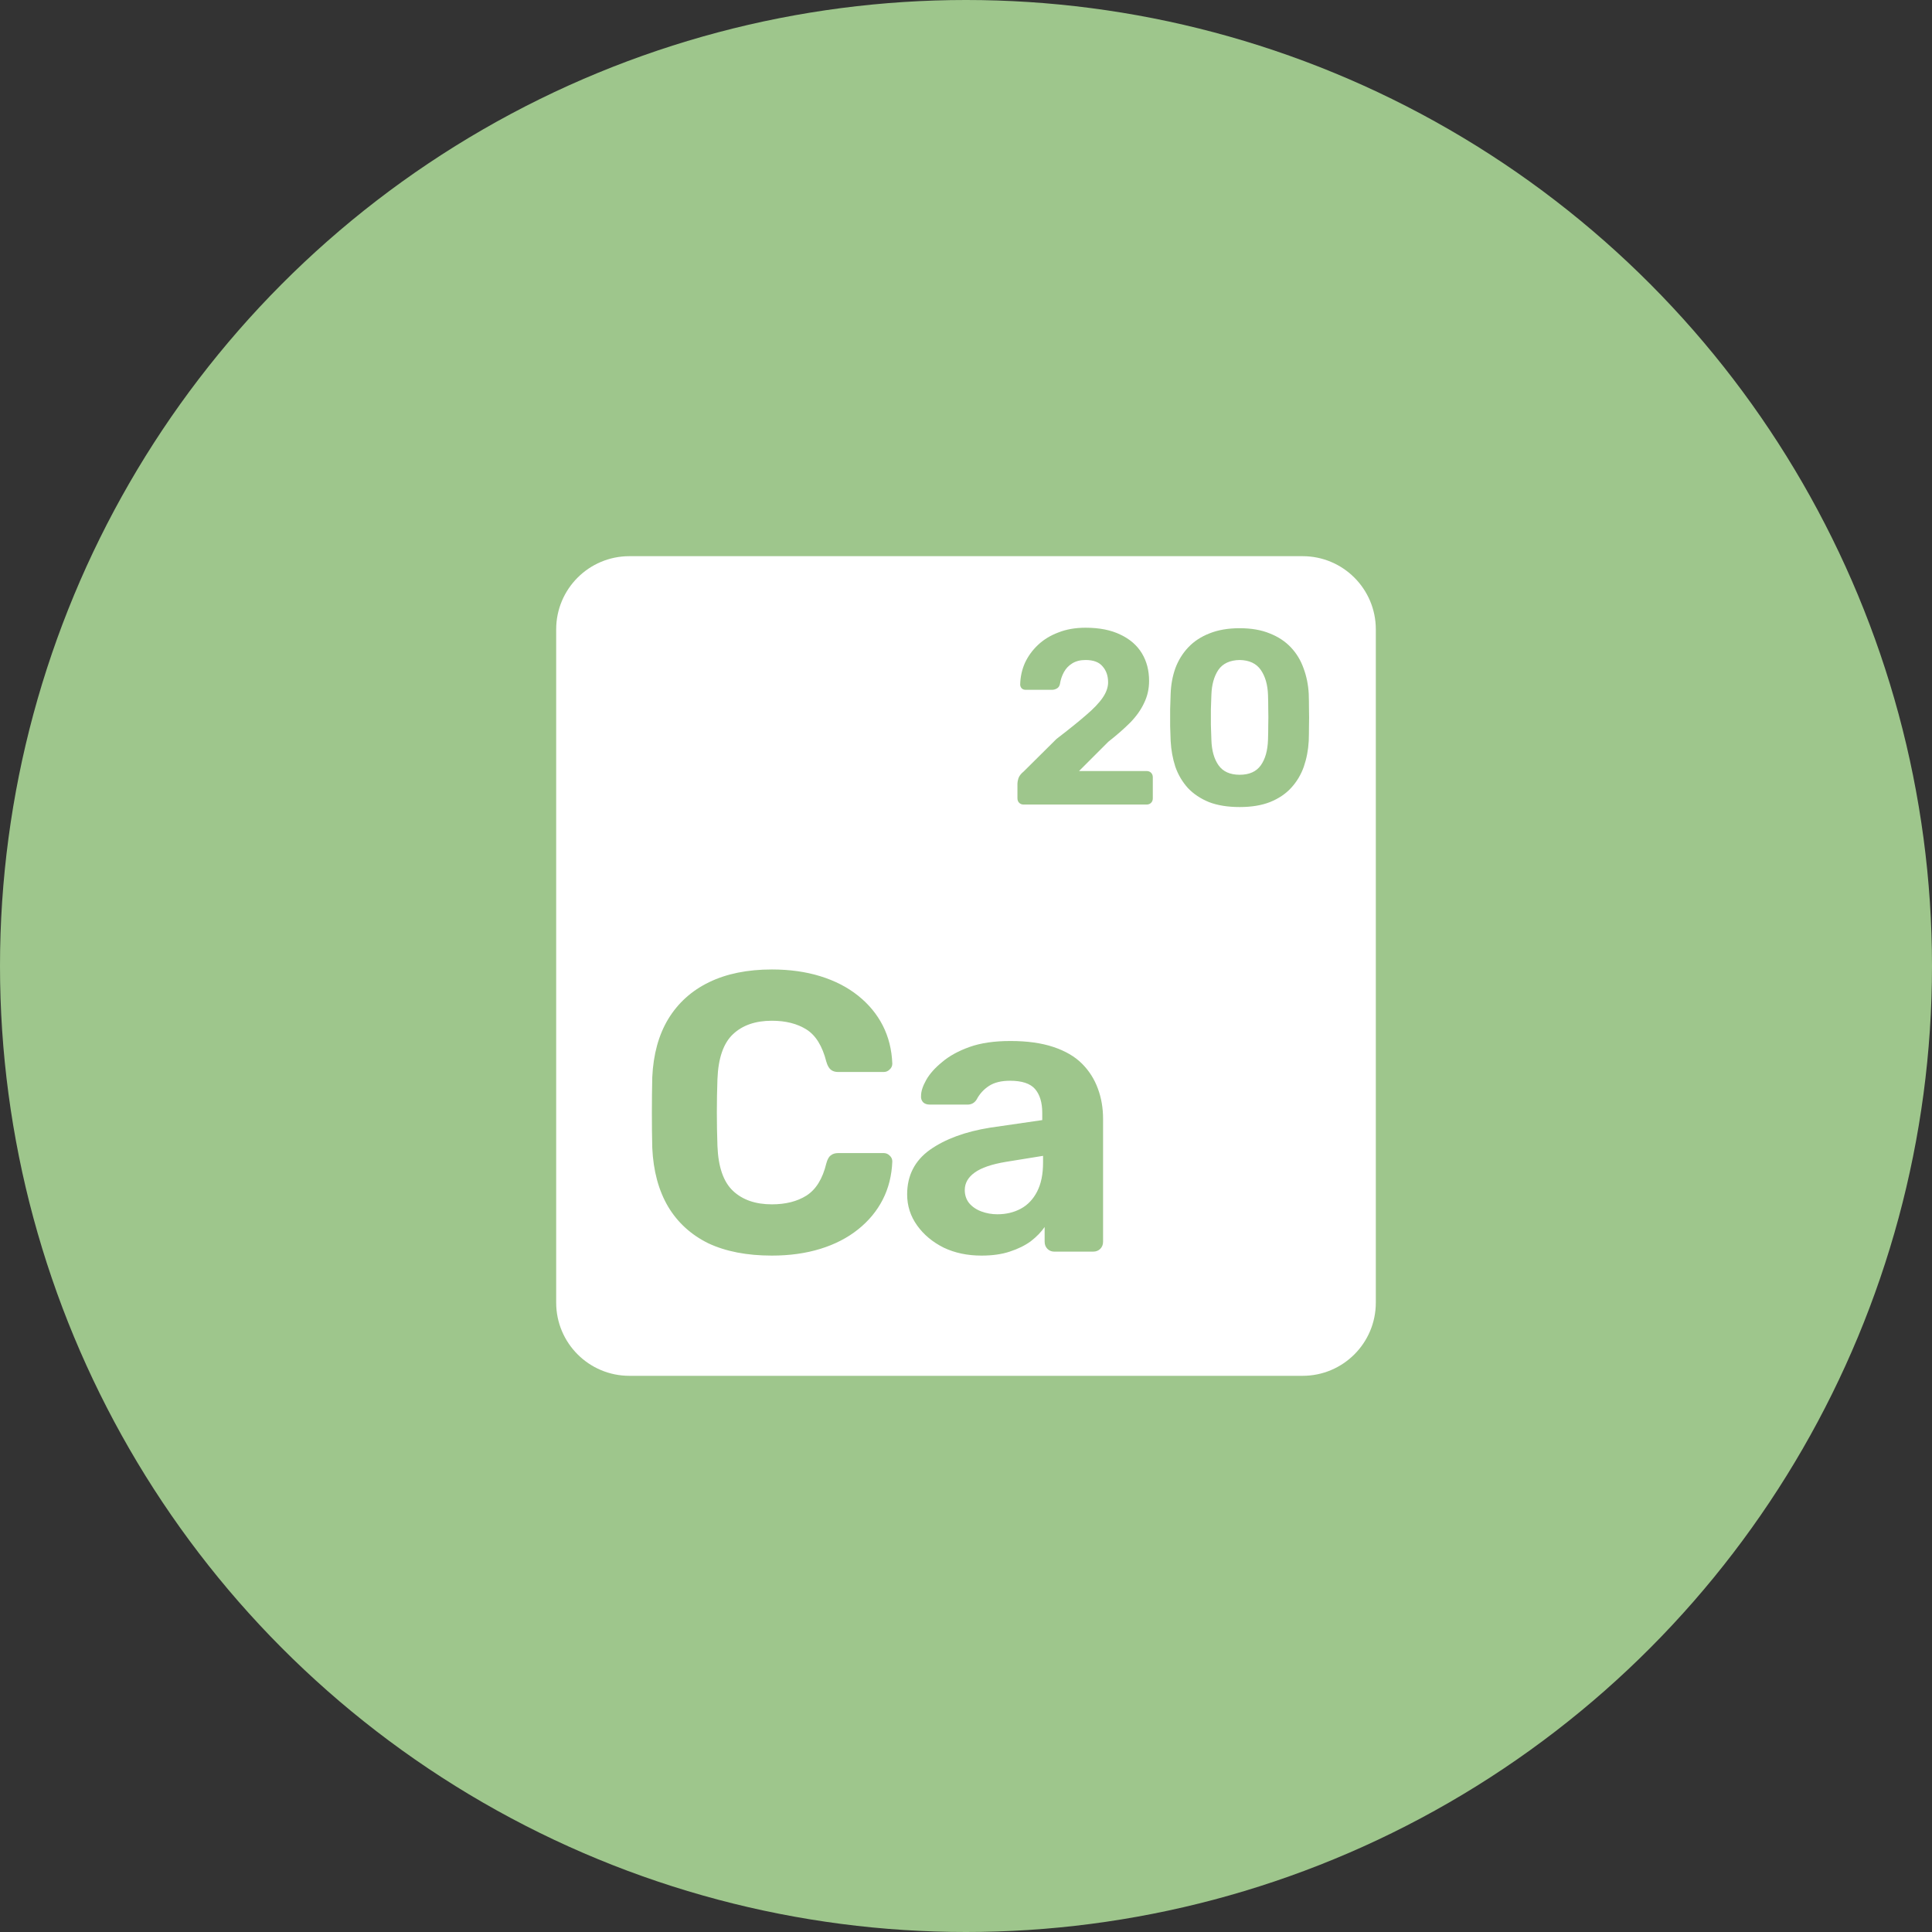 <?xml version="1.0" encoding="UTF-8"?> <svg xmlns="http://www.w3.org/2000/svg" width="132" height="132" viewBox="0 0 132 132" fill="none"><rect x="0" y="0" width="132" height="132" fill="#333333" stroke="none"/> <circle cx="66" cy="66" r="66" fill="#9EC68C"></circle> <path fill-rule="evenodd" clip-rule="evenodd" d="M38 43C38 40.239 40.239 38 43 38H89C91.761 38 94 40.239 94 43V89C94 91.761 91.761 94 89 94H43C40.239 94 38 91.761 38 89V43ZM52.738 85.786C51.036 85.786 49.588 85.506 48.393 84.945C47.217 84.365 46.303 83.533 45.651 82.447C44.999 81.343 44.637 80.003 44.565 78.428C44.547 77.686 44.538 76.89 44.538 76.039C44.538 75.188 44.547 74.374 44.565 73.595C44.637 72.039 44.999 70.717 45.651 69.631C46.321 68.527 47.253 67.685 48.448 67.106C49.642 66.527 51.072 66.237 52.738 66.237C53.95 66.237 55.054 66.391 56.05 66.699C57.046 67.007 57.905 67.45 58.629 68.029C59.353 68.609 59.915 69.287 60.313 70.066C60.711 70.844 60.928 71.713 60.965 72.672C60.965 72.835 60.901 72.971 60.774 73.079C60.666 73.188 60.53 73.242 60.367 73.242H57.272C57.055 73.242 56.883 73.188 56.756 73.079C56.629 72.971 56.53 72.79 56.457 72.536C56.186 71.469 55.733 70.735 55.1 70.337C54.466 69.939 53.679 69.74 52.738 69.74C51.615 69.74 50.728 70.047 50.077 70.663C49.425 71.278 49.072 72.301 49.018 73.731C48.964 75.215 48.964 76.736 49.018 78.293C49.072 79.722 49.425 80.745 50.077 81.361C50.728 81.976 51.615 82.284 52.738 82.284C53.679 82.284 54.466 82.085 55.1 81.686C55.751 81.27 56.204 80.537 56.457 79.487C56.53 79.216 56.629 79.035 56.756 78.944C56.883 78.836 57.055 78.781 57.272 78.781H60.367C60.53 78.781 60.666 78.836 60.774 78.944C60.901 79.053 60.965 79.189 60.965 79.352C60.928 80.311 60.711 81.18 60.313 81.958C59.915 82.736 59.353 83.415 58.629 83.994C57.905 84.574 57.046 85.017 56.05 85.325C55.054 85.632 53.95 85.786 52.738 85.786ZM67.056 85.786C66.097 85.786 65.237 85.605 64.477 85.243C63.717 84.863 63.11 84.356 62.658 83.723C62.205 83.089 61.979 82.383 61.979 81.605C61.979 80.32 62.495 79.306 63.526 78.564C64.576 77.822 65.952 77.315 67.653 77.044L71.21 76.528V76.039C71.21 75.333 71.047 74.79 70.722 74.41C70.396 74.03 69.826 73.84 69.011 73.84C68.414 73.84 67.934 73.957 67.572 74.193C67.21 74.428 66.93 74.736 66.73 75.116C66.585 75.351 66.377 75.469 66.106 75.469H63.526C63.327 75.469 63.173 75.415 63.065 75.306C62.956 75.179 62.911 75.034 62.929 74.871C62.929 74.564 63.047 74.202 63.282 73.785C63.517 73.369 63.879 72.962 64.368 72.564C64.857 72.147 65.481 71.803 66.242 71.532C67.002 71.26 67.934 71.124 69.038 71.124C70.179 71.124 71.156 71.26 71.971 71.532C72.785 71.803 73.437 72.183 73.925 72.672C74.414 73.161 74.776 73.731 75.012 74.383C75.247 75.016 75.365 75.704 75.365 76.446V84.836C75.365 85.035 75.301 85.198 75.174 85.325C75.048 85.451 74.885 85.515 74.686 85.515H72.025C71.844 85.515 71.69 85.451 71.563 85.325C71.437 85.198 71.373 85.035 71.373 84.836V83.832C71.138 84.175 70.821 84.501 70.423 84.809C70.025 85.099 69.545 85.334 68.984 85.515C68.441 85.696 67.798 85.786 67.056 85.786ZM68.142 82.963C68.74 82.963 69.273 82.836 69.744 82.582C70.215 82.329 70.586 81.94 70.857 81.415C71.129 80.89 71.265 80.229 71.265 79.433V78.971L68.74 79.379C67.762 79.541 67.047 79.786 66.595 80.112C66.142 80.438 65.916 80.836 65.916 81.306C65.916 81.65 66.015 81.949 66.215 82.202C66.432 82.456 66.712 82.646 67.056 82.772C67.4 82.899 67.762 82.963 68.142 82.963ZM69.634 54.851C69.713 54.93 69.815 54.97 69.939 54.97H78.339C78.464 54.97 78.566 54.93 78.645 54.851C78.724 54.772 78.763 54.67 78.763 54.546V53.103C78.763 52.979 78.724 52.877 78.645 52.798C78.566 52.719 78.464 52.679 78.339 52.679H73.724L75.726 50.677C76.303 50.224 76.801 49.788 77.219 49.37C77.638 48.94 77.955 48.493 78.169 48.029C78.396 47.566 78.509 47.062 78.509 46.519C78.509 45.806 78.345 45.178 78.017 44.635C77.689 44.092 77.202 43.668 76.557 43.363C75.913 43.046 75.115 42.888 74.165 42.888C73.475 42.888 72.858 42.995 72.315 43.21C71.772 43.413 71.308 43.696 70.924 44.058C70.539 44.42 70.239 44.833 70.024 45.297C69.82 45.761 69.713 46.253 69.702 46.773C69.702 46.864 69.736 46.949 69.803 47.028C69.871 47.096 69.962 47.13 70.075 47.13H71.874C71.987 47.13 72.094 47.102 72.196 47.045C72.309 46.989 72.383 46.887 72.417 46.74C72.462 46.446 72.553 46.174 72.688 45.925C72.824 45.676 73.011 45.478 73.248 45.331C73.497 45.173 73.803 45.093 74.165 45.093C74.708 45.093 75.098 45.241 75.336 45.535C75.585 45.818 75.709 46.18 75.709 46.621C75.709 46.96 75.585 47.311 75.336 47.673C75.087 48.035 74.702 48.437 74.182 48.878C73.673 49.319 73.005 49.856 72.179 50.49L69.939 52.713C69.758 52.86 69.639 53.013 69.583 53.171C69.538 53.318 69.515 53.437 69.515 53.528V54.546C69.515 54.67 69.555 54.772 69.634 54.851ZM82.595 54.8C83.183 55.026 83.885 55.14 84.699 55.14C85.502 55.14 86.193 55.026 86.77 54.8C87.358 54.563 87.839 54.24 88.212 53.833C88.597 53.414 88.885 52.934 89.078 52.391C89.27 51.836 89.383 51.248 89.417 50.626C89.428 50.32 89.434 49.981 89.434 49.608C89.445 49.223 89.445 48.838 89.434 48.453C89.434 48.069 89.428 47.718 89.417 47.401C89.383 46.779 89.264 46.197 89.061 45.654C88.868 45.111 88.58 44.635 88.195 44.228C87.81 43.821 87.33 43.504 86.753 43.278C86.176 43.04 85.491 42.921 84.699 42.921C83.907 42.921 83.217 43.04 82.629 43.278C82.052 43.504 81.571 43.821 81.187 44.228C80.802 44.635 80.508 45.111 80.304 45.654C80.112 46.197 80.004 46.779 79.982 47.401C79.97 47.718 79.959 48.069 79.948 48.453V49.608C79.959 49.981 79.97 50.32 79.982 50.626C80.016 51.248 80.123 51.836 80.304 52.391C80.496 52.934 80.779 53.414 81.153 53.833C81.537 54.24 82.018 54.563 82.595 54.8ZM86.142 52.289C85.836 52.719 85.356 52.934 84.699 52.934C84.043 52.934 83.562 52.719 83.257 52.289C82.951 51.859 82.787 51.276 82.765 50.541C82.753 50.213 82.742 49.873 82.731 49.523V48.471C82.742 48.12 82.753 47.792 82.765 47.486C82.787 46.785 82.946 46.214 83.24 45.772C83.545 45.331 84.032 45.105 84.699 45.093C85.356 45.105 85.836 45.331 86.142 45.772C86.447 46.214 86.611 46.785 86.634 47.486C86.645 47.792 86.651 48.12 86.651 48.471C86.662 48.821 86.662 49.172 86.651 49.523C86.651 49.873 86.645 50.213 86.634 50.541C86.611 51.276 86.447 51.859 86.142 52.289Z" fill="white"></path> </svg> 
